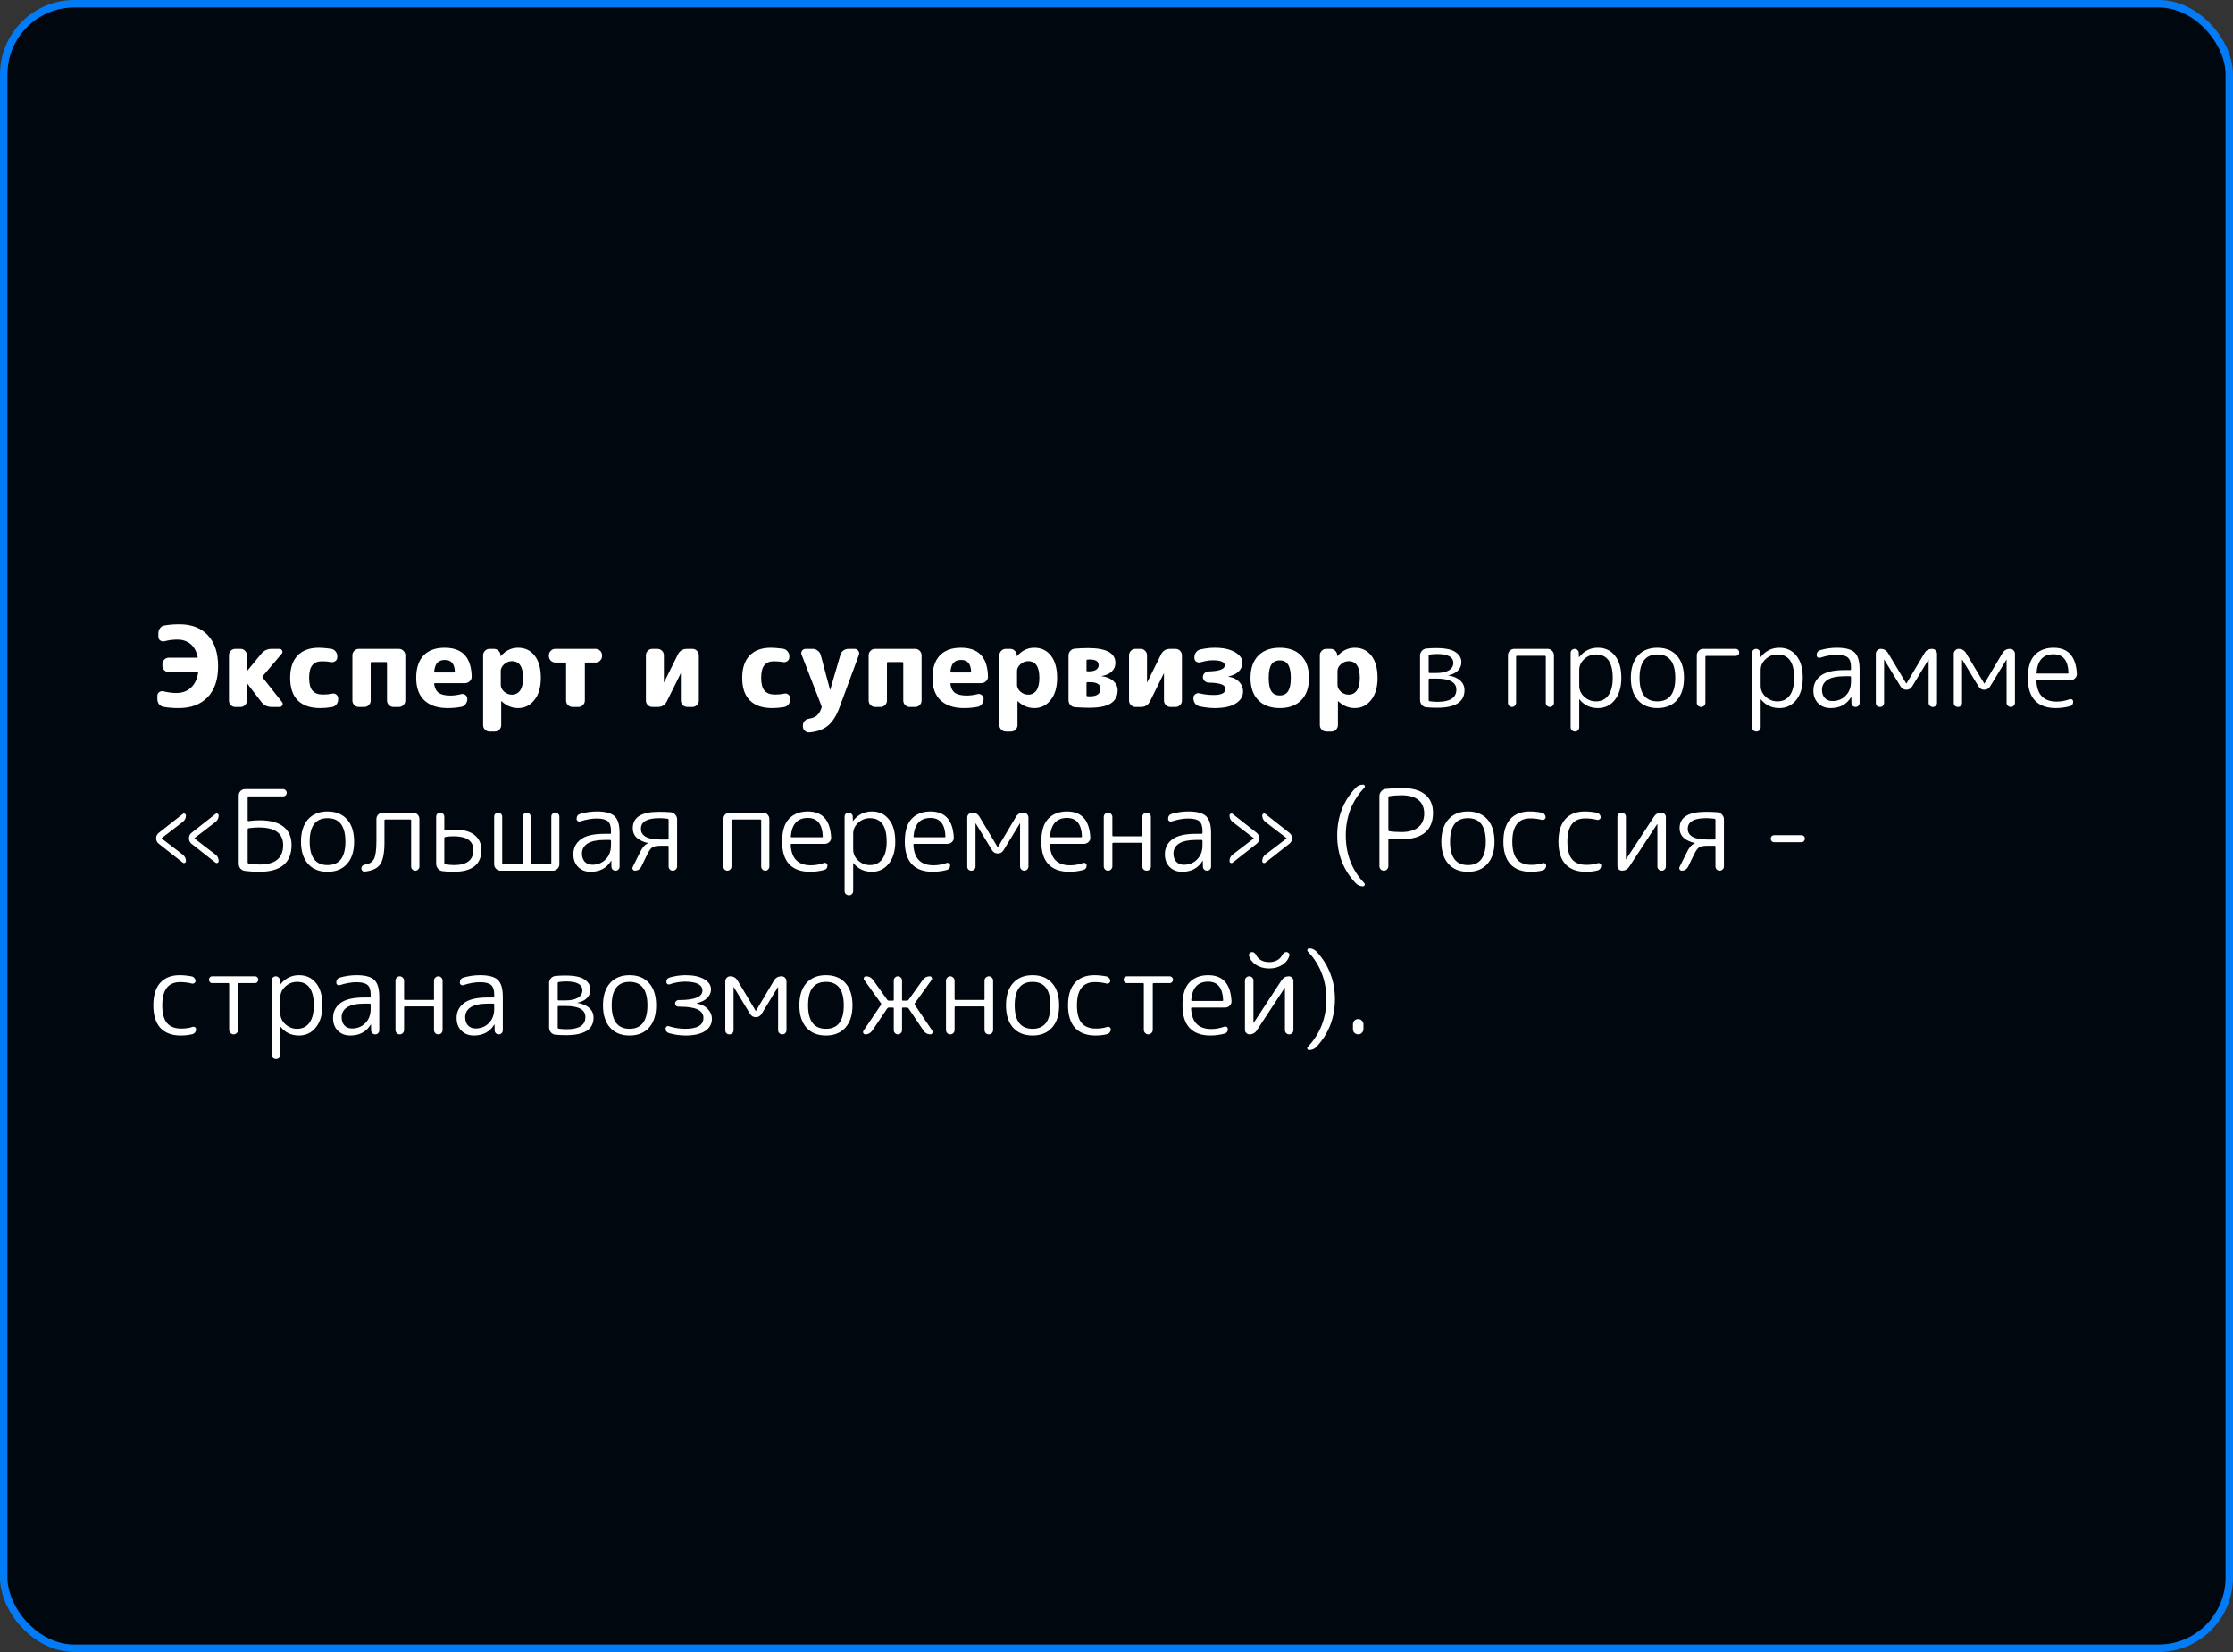 <?xml version="1.0" encoding="UTF-8"?> <svg xmlns="http://www.w3.org/2000/svg" width="300" height="222" viewBox="0 0 300 222" fill="none"><rect x="0" y="0" width="300" height="222" fill="#333333" stroke="none"/> <rect x="0.5" y="0.5" width="299" height="221" rx="9.5" fill="#01070F"></rect> <rect x="0.5" y="0.5" width="299" height="221" rx="9.5" stroke="url(#paint0_angular_464_6908)"></rect> <path d="M21.965 94.985C21.725 94.945 21.525 94.825 21.365 94.625C21.215 94.425 21.14 94.2 21.14 93.95V93.5C21.14 93.29 21.225 93.125 21.395 93.005C21.575 92.885 21.765 92.85 21.965 92.9C22.535 93.05 23.12 93.125 23.72 93.125C24.48 93.125 25.115 92.895 25.625 92.435C26.145 91.965 26.475 91.3 26.615 90.44C26.635 90.36 26.6 90.32 26.51 90.32H22.67C22.44 90.32 22.24 90.235 22.07 90.065C21.9 89.895 21.815 89.695 21.815 89.465V89.24C21.815 89.01 21.9 88.81 22.07 88.64C22.24 88.47 22.44 88.385 22.67 88.385H26.45C26.54 88.385 26.575 88.35 26.555 88.28C26.395 87.52 26.08 86.945 25.61 86.555C25.14 86.155 24.545 85.955 23.825 85.955C23.225 85.955 22.645 86.03 22.085 86.18C21.885 86.23 21.7 86.195 21.53 86.075C21.36 85.955 21.275 85.79 21.275 85.58V85.1C21.275 84.85 21.35 84.625 21.5 84.425C21.65 84.225 21.845 84.105 22.085 84.065C22.665 83.955 23.345 83.9 24.125 83.9C25.755 83.9 27.025 84.395 27.935 85.385C28.845 86.365 29.3 87.745 29.3 89.525C29.3 91.335 28.83 92.725 27.89 93.695C26.95 94.665 25.66 95.15 24.02 95.15C23.24 95.15 22.555 95.095 21.965 94.985ZM31.601 95C31.37 95 31.171 94.915 31 94.745C30.84 94.575 30.761 94.375 30.761 94.145V88.055C30.761 87.825 30.84 87.625 31 87.455C31.171 87.285 31.37 87.2 31.601 87.2H32.336C32.566 87.2 32.761 87.285 32.92 87.455C33.09 87.625 33.175 87.825 33.175 88.055V90.14C33.175 90.15 33.181 90.155 33.191 90.155L33.221 90.14L35.096 87.86C35.456 87.42 35.916 87.2 36.475 87.2H37.556C37.715 87.2 37.831 87.275 37.901 87.425C37.98 87.575 37.965 87.715 37.855 87.845L35.291 90.86C35.24 90.92 35.24 90.985 35.291 91.055L37.886 94.34C37.995 94.48 38.011 94.625 37.931 94.775C37.85 94.925 37.725 95 37.556 95H36.475C35.916 95 35.461 94.775 35.111 94.325L33.221 91.865C33.211 91.855 33.2 91.85 33.191 91.85C33.181 91.85 33.175 91.855 33.175 91.865V94.145C33.175 94.375 33.09 94.575 32.92 94.745C32.761 94.915 32.566 95 32.336 95H31.601ZM42.986 95.15C41.696 95.15 40.706 94.81 40.016 94.13C39.326 93.45 38.981 92.44 38.981 91.1C38.981 89.79 39.311 88.79 39.971 88.1C40.641 87.4 41.596 87.05 42.836 87.05C43.246 87.05 43.791 87.095 44.471 87.185C44.721 87.225 44.921 87.34 45.071 87.53C45.231 87.71 45.311 87.925 45.311 88.175V88.325C45.311 88.535 45.226 88.705 45.056 88.835C44.886 88.965 44.696 89.01 44.486 88.97C44.076 88.9 43.656 88.865 43.226 88.865C42.656 88.865 42.231 89.045 41.951 89.405C41.671 89.755 41.531 90.32 41.531 91.1C41.531 91.89 41.681 92.46 41.981 92.81C42.281 93.16 42.746 93.335 43.376 93.335C43.836 93.335 44.251 93.295 44.621 93.215C44.831 93.165 45.016 93.205 45.176 93.335C45.346 93.465 45.431 93.635 45.431 93.845V93.995C45.431 94.245 45.351 94.47 45.191 94.67C45.031 94.86 44.831 94.975 44.591 95.015C44.041 95.105 43.506 95.15 42.986 95.15ZM48.197 95C47.968 95 47.767 94.915 47.597 94.745C47.428 94.575 47.343 94.375 47.343 94.145V88.055C47.343 87.825 47.428 87.625 47.597 87.455C47.767 87.285 47.968 87.2 48.197 87.2H53.597C53.828 87.2 54.028 87.285 54.197 87.455C54.367 87.625 54.453 87.825 54.453 88.055V94.145C54.453 94.375 54.367 94.575 54.197 94.745C54.028 94.915 53.828 95 53.597 95H52.847C52.617 95 52.417 94.915 52.248 94.745C52.078 94.575 51.992 94.375 51.992 94.145V89.09C51.992 89.01 51.953 88.97 51.873 88.97H49.922C49.843 88.97 49.803 89.01 49.803 89.09V94.145C49.803 94.375 49.718 94.575 49.547 94.745C49.377 94.915 49.178 95 48.947 95H48.197ZM59.784 88.685C59.334 88.685 58.994 88.805 58.764 89.045C58.534 89.275 58.389 89.675 58.329 90.245C58.329 90.325 58.364 90.365 58.434 90.365H60.969C61.059 90.365 61.104 90.32 61.104 90.23C61.064 89.2 60.624 88.685 59.784 88.685ZM60.159 95.15C58.799 95.15 57.749 94.805 57.009 94.115C56.279 93.425 55.914 92.42 55.914 91.1C55.914 89.79 56.239 88.79 56.889 88.1C57.549 87.4 58.499 87.05 59.739 87.05C62.119 87.05 63.329 88.35 63.369 90.95C63.369 91.19 63.274 91.395 63.084 91.565C62.904 91.725 62.694 91.805 62.454 91.805H58.449C58.349 91.805 58.309 91.85 58.329 91.94C58.409 92.49 58.619 92.885 58.959 93.125C59.309 93.355 59.829 93.47 60.519 93.47C60.969 93.47 61.454 93.405 61.974 93.275C62.184 93.225 62.369 93.265 62.529 93.395C62.699 93.525 62.784 93.695 62.784 93.905V93.935C62.784 94.185 62.704 94.415 62.544 94.625C62.394 94.825 62.199 94.945 61.959 94.985C61.379 95.095 60.779 95.15 60.159 95.15ZM67.276 90.17V92.03C67.276 92.36 67.426 92.665 67.726 92.945C68.036 93.215 68.386 93.35 68.776 93.35C69.236 93.35 69.601 93.165 69.871 92.795C70.141 92.415 70.276 91.85 70.276 91.1C70.276 89.6 69.776 88.85 68.776 88.85C68.386 88.85 68.036 88.99 67.726 89.27C67.426 89.54 67.276 89.84 67.276 90.17ZM65.761 98.3C65.531 98.3 65.331 98.215 65.161 98.045C64.991 97.875 64.906 97.675 64.906 97.445V88.055C64.906 87.825 64.991 87.625 65.161 87.455C65.331 87.285 65.531 87.2 65.761 87.2H66.361C66.601 87.2 66.806 87.285 66.976 87.455C67.146 87.615 67.236 87.815 67.246 88.055V88.175C67.246 88.185 67.251 88.19 67.261 88.19L67.291 88.16C67.931 87.42 68.701 87.05 69.601 87.05C70.531 87.05 71.271 87.4 71.821 88.1C72.381 88.8 72.661 89.8 72.661 91.1C72.661 92.36 72.371 93.35 71.791 94.07C71.221 94.79 70.491 95.15 69.601 95.15C68.771 95.15 68.031 94.845 67.381 94.235C67.371 94.225 67.361 94.22 67.351 94.22C67.341 94.22 67.336 94.225 67.336 94.235V97.445C67.336 97.675 67.251 97.875 67.081 98.045C66.911 98.215 66.711 98.3 66.481 98.3H65.761ZM74.598 89.03C74.368 89.03 74.168 88.945 73.998 88.775C73.828 88.605 73.743 88.405 73.743 88.175V88.055C73.743 87.825 73.828 87.625 73.998 87.455C74.168 87.285 74.368 87.2 74.598 87.2H80.028C80.258 87.2 80.458 87.285 80.628 87.455C80.798 87.625 80.883 87.825 80.883 88.055V88.175C80.883 88.405 80.798 88.605 80.628 88.775C80.458 88.945 80.258 89.03 80.028 89.03H78.693C78.613 89.03 78.573 89.075 78.573 89.165V94.145C78.573 94.375 78.488 94.575 78.318 94.745C78.148 94.915 77.948 95 77.718 95H76.908C76.678 95 76.478 94.915 76.308 94.745C76.138 94.575 76.053 94.375 76.053 94.145V89.165C76.053 89.075 76.013 89.03 75.933 89.03H74.598ZM87.631 95C87.401 95 87.201 94.915 87.031 94.745C86.861 94.575 86.776 94.375 86.776 94.145V88.055C86.776 87.825 86.861 87.625 87.031 87.455C87.201 87.285 87.401 87.2 87.631 87.2H88.336C88.566 87.2 88.766 87.285 88.936 87.455C89.106 87.625 89.191 87.825 89.191 88.055V91.685H89.206H89.221L91.066 87.965C91.316 87.455 91.726 87.2 92.296 87.2H93.031C93.261 87.2 93.461 87.285 93.631 87.455C93.801 87.625 93.886 87.825 93.886 88.055V94.145C93.886 94.375 93.801 94.575 93.631 94.745C93.461 94.915 93.261 95 93.031 95H92.326C92.096 95 91.896 94.915 91.726 94.745C91.556 94.575 91.471 94.375 91.471 94.145V90.515H91.456H91.441L89.596 94.235C89.346 94.745 88.936 95 88.366 95H87.631ZM103.718 95.15C102.428 95.15 101.438 94.81 100.748 94.13C100.058 93.45 99.713 92.44 99.713 91.1C99.713 89.79 100.043 88.79 100.703 88.1C101.373 87.4 102.328 87.05 103.568 87.05C103.978 87.05 104.523 87.095 105.203 87.185C105.453 87.225 105.653 87.34 105.803 87.53C105.963 87.71 106.043 87.925 106.043 88.175V88.325C106.043 88.535 105.958 88.705 105.788 88.835C105.618 88.965 105.428 89.01 105.218 88.97C104.808 88.9 104.388 88.865 103.958 88.865C103.388 88.865 102.963 89.045 102.683 89.405C102.403 89.755 102.263 90.32 102.263 91.1C102.263 91.89 102.413 92.46 102.713 92.81C103.013 93.16 103.478 93.335 104.108 93.335C104.568 93.335 104.983 93.295 105.353 93.215C105.563 93.165 105.748 93.205 105.908 93.335C106.078 93.465 106.163 93.635 106.163 93.845V93.995C106.163 94.245 106.083 94.47 105.923 94.67C105.763 94.86 105.563 94.975 105.323 95.015C104.773 95.105 104.238 95.15 103.718 95.15ZM110.37 94.88L107.7 87.995C107.62 87.805 107.635 87.625 107.745 87.455C107.865 87.285 108.03 87.2 108.24 87.2H109.2C109.44 87.2 109.66 87.28 109.86 87.44C110.06 87.59 110.195 87.785 110.265 88.025L111.51 92.69C111.51 92.7 111.515 92.705 111.525 92.705C111.535 92.705 111.54 92.7 111.54 92.69L112.905 88.01C112.965 87.77 113.095 87.575 113.295 87.425C113.505 87.275 113.74 87.2 114 87.2H114.84C115.05 87.2 115.21 87.285 115.32 87.455C115.44 87.625 115.465 87.805 115.395 87.995L112.77 95.105C112.36 96.205 111.845 97.01 111.225 97.52C110.605 98.03 109.77 98.33 108.72 98.42C108.49 98.44 108.29 98.365 108.12 98.195C107.95 98.035 107.865 97.835 107.865 97.595V97.475C107.865 97.245 107.945 97.045 108.105 96.875C108.275 96.705 108.48 96.605 108.72 96.575C109.17 96.505 109.515 96.36 109.755 96.14C110.005 95.93 110.21 95.59 110.37 95.12C110.38 95.08 110.385 95.04 110.385 95C110.385 94.96 110.38 94.92 110.37 94.88ZM117.558 95C117.328 95 117.128 94.915 116.958 94.745C116.788 94.575 116.703 94.375 116.703 94.145V88.055C116.703 87.825 116.788 87.625 116.958 87.455C117.128 87.285 117.328 87.2 117.558 87.2H122.958C123.188 87.2 123.388 87.285 123.558 87.455C123.728 87.625 123.813 87.825 123.813 88.055V94.145C123.813 94.375 123.728 94.575 123.558 94.745C123.388 94.915 123.188 95 122.958 95H122.208C121.978 95 121.778 94.915 121.608 94.745C121.438 94.575 121.353 94.375 121.353 94.145V89.09C121.353 89.01 121.313 88.97 121.233 88.97H119.283C119.203 88.97 119.163 89.01 119.163 89.09V94.145C119.163 94.375 119.078 94.575 118.908 94.745C118.738 94.915 118.538 95 118.308 95H117.558ZM129.145 88.685C128.695 88.685 128.355 88.805 128.125 89.045C127.895 89.275 127.75 89.675 127.69 90.245C127.69 90.325 127.725 90.365 127.795 90.365H130.33C130.42 90.365 130.465 90.32 130.465 90.23C130.425 89.2 129.985 88.685 129.145 88.685ZM129.52 95.15C128.16 95.15 127.11 94.805 126.37 94.115C125.64 93.425 125.275 92.42 125.275 91.1C125.275 89.79 125.6 88.79 126.25 88.1C126.91 87.4 127.86 87.05 129.1 87.05C131.48 87.05 132.69 88.35 132.73 90.95C132.73 91.19 132.635 91.395 132.445 91.565C132.265 91.725 132.055 91.805 131.815 91.805H127.81C127.71 91.805 127.67 91.85 127.69 91.94C127.77 92.49 127.98 92.885 128.32 93.125C128.67 93.355 129.19 93.47 129.88 93.47C130.33 93.47 130.815 93.405 131.335 93.275C131.545 93.225 131.73 93.265 131.89 93.395C132.06 93.525 132.145 93.695 132.145 93.905V93.935C132.145 94.185 132.065 94.415 131.905 94.625C131.755 94.825 131.56 94.945 131.32 94.985C130.74 95.095 130.14 95.15 129.52 95.15ZM136.636 90.17V92.03C136.636 92.36 136.786 92.665 137.086 92.945C137.396 93.215 137.746 93.35 138.136 93.35C138.596 93.35 138.961 93.165 139.231 92.795C139.501 92.415 139.636 91.85 139.636 91.1C139.636 89.6 139.136 88.85 138.136 88.85C137.746 88.85 137.396 88.99 137.086 89.27C136.786 89.54 136.636 89.84 136.636 90.17ZM135.121 98.3C134.891 98.3 134.691 98.215 134.521 98.045C134.351 97.875 134.266 97.675 134.266 97.445V88.055C134.266 87.825 134.351 87.625 134.521 87.455C134.691 87.285 134.891 87.2 135.121 87.2H135.721C135.961 87.2 136.166 87.285 136.336 87.455C136.506 87.615 136.596 87.815 136.606 88.055V88.175C136.606 88.185 136.611 88.19 136.621 88.19L136.651 88.16C137.291 87.42 138.061 87.05 138.961 87.05C139.891 87.05 140.631 87.4 141.181 88.1C141.741 88.8 142.021 89.8 142.021 91.1C142.021 92.36 141.731 93.35 141.151 94.07C140.581 94.79 139.851 95.15 138.961 95.15C138.131 95.15 137.391 94.845 136.741 94.235C136.731 94.225 136.721 94.22 136.711 94.22C136.701 94.22 136.696 94.225 136.696 94.235V97.445C136.696 97.675 136.611 97.875 136.441 98.045C136.271 98.215 136.071 98.3 135.841 98.3H135.121ZM145.968 91.805V93.41C145.968 93.51 146.013 93.56 146.103 93.56C146.173 93.57 146.278 93.575 146.418 93.575C147.368 93.575 147.843 93.24 147.843 92.57C147.843 91.97 147.373 91.67 146.433 91.67H146.103C146.013 91.67 145.968 91.715 145.968 91.805ZM145.968 88.79V90.095C145.968 90.175 146.013 90.215 146.103 90.215H146.373C146.753 90.215 147.053 90.14 147.273 89.99C147.493 89.84 147.603 89.635 147.603 89.375C147.603 88.875 147.203 88.625 146.403 88.625C146.263 88.625 146.163 88.63 146.103 88.64C146.013 88.64 145.968 88.69 145.968 88.79ZM144.408 95.03C144.168 95.01 143.963 94.91 143.793 94.73C143.633 94.55 143.553 94.34 143.553 94.1V88.1C143.553 87.86 143.633 87.65 143.793 87.47C143.963 87.29 144.168 87.19 144.408 87.17C145.038 87.12 145.633 87.095 146.193 87.095C148.633 87.095 149.853 87.76 149.853 89.09C149.853 89.54 149.688 89.925 149.358 90.245C149.028 90.555 148.578 90.755 148.008 90.845V90.86C148.008 90.87 148.013 90.875 148.023 90.875C148.683 90.955 149.203 91.17 149.583 91.52C149.963 91.86 150.153 92.27 150.153 92.75C150.153 93.53 149.848 94.12 149.238 94.52C148.638 94.91 147.663 95.105 146.313 95.105C145.723 95.105 145.088 95.08 144.408 95.03ZM152.538 95C152.308 95 152.108 94.915 151.938 94.745C151.768 94.575 151.683 94.375 151.683 94.145V88.055C151.683 87.825 151.768 87.625 151.938 87.455C152.108 87.285 152.308 87.2 152.538 87.2H153.243C153.473 87.2 153.673 87.285 153.843 87.455C154.013 87.625 154.098 87.825 154.098 88.055V91.685H154.113H154.128L155.973 87.965C156.223 87.455 156.633 87.2 157.203 87.2H157.938C158.168 87.2 158.368 87.285 158.538 87.455C158.708 87.625 158.793 87.825 158.793 88.055V94.145C158.793 94.375 158.708 94.575 158.538 94.745C158.368 94.915 158.168 95 157.938 95H157.233C157.003 95 156.803 94.915 156.633 94.745C156.463 94.575 156.378 94.375 156.378 94.145V90.515H156.363H156.348L154.503 94.235C154.253 94.745 153.843 95 153.273 95H152.538ZM161.14 94.91C160.9 94.86 160.705 94.735 160.555 94.535C160.405 94.325 160.33 94.095 160.33 93.845V93.785C160.33 93.575 160.415 93.41 160.585 93.29C160.755 93.16 160.94 93.12 161.14 93.17C161.75 93.32 162.39 93.395 163.06 93.395C164.11 93.395 164.635 93.125 164.635 92.585C164.635 92.315 164.465 92.11 164.125 91.97C163.795 91.83 163.205 91.75 162.355 91.73C162.155 91.72 161.98 91.645 161.83 91.505C161.68 91.355 161.605 91.18 161.605 90.98C161.605 90.78 161.675 90.61 161.815 90.47C161.965 90.32 162.14 90.24 162.34 90.23C163.81 90.19 164.545 89.92 164.545 89.42C164.545 88.96 164.01 88.73 162.94 88.73C162.46 88.73 161.905 88.82 161.275 89C161.065 89.05 160.875 89.02 160.705 88.91C160.545 88.79 160.465 88.625 160.465 88.415V88.34C160.465 88.08 160.54 87.85 160.69 87.65C160.85 87.45 161.05 87.325 161.29 87.275C161.93 87.125 162.565 87.05 163.195 87.05C164.345 87.05 165.25 87.245 165.91 87.635C166.58 88.025 166.915 88.495 166.915 89.045C166.915 89.485 166.76 89.87 166.45 90.2C166.14 90.52 165.675 90.755 165.055 90.905C165.045 90.905 165.04 90.91 165.04 90.92C165.04 90.94 165.05 90.95 165.07 90.95C165.64 91.02 166.105 91.24 166.465 91.61C166.825 91.98 167.005 92.41 167.005 92.9C167.005 93.58 166.675 94.125 166.015 94.535C165.365 94.945 164.425 95.15 163.195 95.15C162.565 95.15 161.88 95.07 161.14 94.91ZM173.044 89.3C172.804 88.93 172.434 88.745 171.934 88.745C171.434 88.745 171.059 88.93 170.809 89.3C170.569 89.67 170.449 90.27 170.449 91.1C170.449 91.93 170.569 92.53 170.809 92.9C171.059 93.27 171.434 93.455 171.934 93.455C172.434 93.455 172.804 93.27 173.044 92.9C173.294 92.53 173.419 91.93 173.419 91.1C173.419 90.27 173.294 89.67 173.044 89.3ZM174.829 94.085C174.139 94.795 173.174 95.15 171.934 95.15C170.694 95.15 169.729 94.795 169.039 94.085C168.349 93.375 168.004 92.38 168.004 91.1C168.004 89.82 168.349 88.825 169.039 88.115C169.729 87.405 170.694 87.05 171.934 87.05C173.174 87.05 174.139 87.405 174.829 88.115C175.519 88.825 175.864 89.82 175.864 91.1C175.864 92.38 175.519 93.375 174.829 94.085ZM179.688 90.17V92.03C179.688 92.36 179.838 92.665 180.138 92.945C180.448 93.215 180.798 93.35 181.188 93.35C181.648 93.35 182.013 93.165 182.283 92.795C182.553 92.415 182.688 91.85 182.688 91.1C182.688 89.6 182.188 88.85 181.188 88.85C180.798 88.85 180.448 88.99 180.138 89.27C179.838 89.54 179.688 89.84 179.688 90.17ZM178.173 98.3C177.943 98.3 177.743 98.215 177.573 98.045C177.403 97.875 177.318 97.675 177.318 97.445V88.055C177.318 87.825 177.403 87.625 177.573 87.455C177.743 87.285 177.943 87.2 178.173 87.2H178.773C179.013 87.2 179.218 87.285 179.388 87.455C179.558 87.615 179.648 87.815 179.658 88.055V88.175C179.658 88.185 179.663 88.19 179.673 88.19L179.703 88.16C180.343 87.42 181.113 87.05 182.013 87.05C182.943 87.05 183.683 87.4 184.233 88.1C184.793 88.8 185.073 89.8 185.073 91.1C185.073 92.36 184.783 93.35 184.203 94.07C183.633 94.79 182.903 95.15 182.013 95.15C181.183 95.15 180.443 94.845 179.793 94.235C179.783 94.225 179.773 94.22 179.763 94.22C179.753 94.22 179.748 94.225 179.748 94.235V97.445C179.748 97.675 179.663 97.875 179.493 98.045C179.323 98.215 179.123 98.3 178.893 98.3H178.173ZM191.938 91.325V94.085C191.938 94.165 191.978 94.215 192.058 94.235C192.438 94.285 192.798 94.31 193.138 94.31C194.818 94.31 195.658 93.765 195.658 92.675C195.658 91.685 194.768 91.19 192.988 91.19H192.058C191.978 91.19 191.938 91.235 191.938 91.325ZM191.938 88.115V90.305C191.938 90.395 191.978 90.44 192.058 90.44H192.973C193.693 90.44 194.253 90.32 194.653 90.08C195.053 89.84 195.253 89.51 195.253 89.09C195.253 88.29 194.523 87.89 193.063 87.89C192.753 87.89 192.423 87.915 192.073 87.965C191.983 87.985 191.938 88.035 191.938 88.115ZM191.623 95.045C191.383 95.025 191.183 94.92 191.023 94.73C190.863 94.54 190.783 94.325 190.783 94.085V88.115C190.783 87.865 190.863 87.65 191.023 87.47C191.193 87.28 191.398 87.175 191.638 87.155C192.028 87.115 192.473 87.095 192.973 87.095C194.183 87.095 195.043 87.275 195.553 87.635C196.073 87.985 196.333 88.435 196.333 88.985C196.333 89.435 196.178 89.815 195.868 90.125C195.568 90.425 195.138 90.635 194.578 90.755H194.563C194.563 90.765 194.568 90.77 194.578 90.77C195.278 90.88 195.813 91.11 196.183 91.46C196.563 91.8 196.753 92.23 196.753 92.75C196.753 94.32 195.533 95.105 193.093 95.105C192.543 95.105 192.053 95.085 191.623 95.045ZM203.52 94.835C203.41 94.945 203.28 95 203.13 95C202.98 95 202.85 94.945 202.74 94.835C202.64 94.725 202.59 94.595 202.59 94.445V88.055C202.59 87.825 202.67 87.625 202.83 87.455C203 87.285 203.2 87.2 203.43 87.2H207.93C208.16 87.2 208.355 87.285 208.515 87.455C208.685 87.625 208.77 87.825 208.77 88.055V94.445C208.77 94.595 208.715 94.725 208.605 94.835C208.505 94.945 208.38 95 208.23 95C208.08 95 207.95 94.945 207.84 94.835C207.73 94.725 207.675 94.595 207.675 94.445V88.25C207.675 88.17 207.635 88.13 207.555 88.13H203.805C203.725 88.13 203.685 88.17 203.685 88.25V94.445C203.685 94.595 203.63 94.725 203.52 94.835ZM212.168 90.035V92.165C212.168 92.735 212.393 93.225 212.843 93.635C213.293 94.045 213.818 94.25 214.418 94.25C215.128 94.25 215.678 93.985 216.068 93.455C216.468 92.915 216.668 92.13 216.668 91.1C216.668 89 215.918 87.95 214.418 87.95C213.808 87.95 213.278 88.16 212.828 88.58C212.388 88.99 212.168 89.475 212.168 90.035ZM212.003 98.135C211.893 98.245 211.758 98.3 211.598 98.3C211.438 98.3 211.298 98.245 211.178 98.135C211.068 98.025 211.013 97.89 211.013 97.73V87.74C211.013 87.59 211.063 87.465 211.163 87.365C211.273 87.255 211.403 87.2 211.553 87.2C211.703 87.2 211.833 87.255 211.943 87.365C212.053 87.465 212.108 87.59 212.108 87.74L212.123 88.31C212.123 88.32 212.128 88.325 212.138 88.325L212.168 88.295C212.828 87.465 213.663 87.05 214.673 87.05C215.643 87.05 216.408 87.405 216.968 88.115C217.538 88.815 217.823 89.81 217.823 91.1C217.823 92.35 217.528 93.34 216.938 94.07C216.358 94.79 215.603 95.15 214.673 95.15C213.653 95.15 212.833 94.765 212.213 93.995C212.203 93.985 212.193 93.98 212.183 93.98C212.173 93.98 212.168 93.985 212.168 93.995V97.73C212.168 97.89 212.113 98.025 212.003 98.135ZM225.071 91.1C225.071 89 224.271 87.95 222.671 87.95C221.071 87.95 220.271 89 220.271 91.1C220.271 93.2 221.071 94.25 222.671 94.25C224.271 94.25 225.071 93.2 225.071 91.1ZM225.296 94.085C224.666 94.795 223.791 95.15 222.671 95.15C221.551 95.15 220.676 94.795 220.046 94.085C219.416 93.375 219.101 92.38 219.101 91.1C219.101 89.82 219.416 88.825 220.046 88.115C220.676 87.405 221.551 87.05 222.671 87.05C223.791 87.05 224.666 87.405 225.296 88.115C225.926 88.825 226.241 89.82 226.241 91.1C226.241 92.38 225.926 93.375 225.296 94.085ZM228.951 94.835C228.841 94.945 228.706 95 228.546 95C228.386 95 228.246 94.945 228.126 94.835C228.016 94.725 227.961 94.59 227.961 94.43V88.055C227.961 87.825 228.046 87.625 228.216 87.455C228.386 87.285 228.586 87.2 228.816 87.2H233.196C233.326 87.2 233.436 87.25 233.526 87.35C233.616 87.44 233.661 87.55 233.661 87.68C233.661 87.81 233.616 87.92 233.526 88.01C233.436 88.1 233.326 88.145 233.196 88.145H229.251C229.161 88.145 229.116 88.19 229.116 88.28V94.43C229.116 94.59 229.061 94.725 228.951 94.835ZM236.543 90.035V92.165C236.543 92.735 236.768 93.225 237.218 93.635C237.668 94.045 238.193 94.25 238.793 94.25C239.503 94.25 240.053 93.985 240.443 93.455C240.843 92.915 241.043 92.13 241.043 91.1C241.043 89 240.293 87.95 238.793 87.95C238.183 87.95 237.653 88.16 237.203 88.58C236.763 88.99 236.543 89.475 236.543 90.035ZM236.378 98.135C236.268 98.245 236.133 98.3 235.973 98.3C235.813 98.3 235.673 98.245 235.553 98.135C235.443 98.025 235.388 97.89 235.388 97.73V87.74C235.388 87.59 235.438 87.465 235.538 87.365C235.648 87.255 235.778 87.2 235.928 87.2C236.078 87.2 236.208 87.255 236.318 87.365C236.428 87.465 236.483 87.59 236.483 87.74L236.498 88.31C236.498 88.32 236.503 88.325 236.513 88.325L236.543 88.295C237.203 87.465 238.038 87.05 239.048 87.05C240.018 87.05 240.783 87.405 241.343 88.115C241.913 88.815 242.198 89.81 242.198 91.1C242.198 92.35 241.903 93.34 241.313 94.07C240.733 94.79 239.978 95.15 239.048 95.15C238.028 95.15 237.208 94.765 236.588 93.995C236.578 93.985 236.568 93.98 236.558 93.98C236.548 93.98 236.543 93.985 236.543 93.995V97.73C236.543 97.89 236.488 98.025 236.378 98.135ZM247.781 90.875C246.791 90.875 246.041 91.035 245.531 91.355C245.031 91.675 244.781 92.125 244.781 92.705C244.781 93.155 244.906 93.52 245.156 93.8C245.416 94.07 245.756 94.205 246.176 94.205C246.896 94.205 247.491 93.965 247.961 93.485C248.441 93.005 248.681 92.37 248.681 91.58V91.01C248.681 90.92 248.636 90.875 248.546 90.875H247.781ZM245.936 95.15C245.256 95.15 244.701 94.935 244.271 94.505C243.841 94.075 243.626 93.505 243.626 92.795C243.626 91.965 243.956 91.3 244.616 90.8C245.276 90.3 246.331 90.05 247.781 90.05H248.546C248.636 90.05 248.681 90.01 248.681 89.93V89.645C248.681 89.035 248.541 88.61 248.261 88.37C247.981 88.12 247.486 87.995 246.776 87.995C246.086 87.995 245.341 88.125 244.541 88.385C244.421 88.425 244.311 88.41 244.211 88.34C244.111 88.27 244.061 88.17 244.061 88.04C244.061 87.69 244.226 87.465 244.556 87.365C245.296 87.155 246.036 87.05 246.776 87.05C247.926 87.05 248.721 87.26 249.161 87.68C249.611 88.1 249.836 88.855 249.836 89.945V94.46C249.836 94.61 249.781 94.74 249.671 94.85C249.571 94.95 249.446 95 249.296 95C249.146 95 249.016 94.95 248.906 94.85C248.796 94.74 248.741 94.61 248.741 94.46L248.726 93.68C248.726 93.67 248.721 93.665 248.711 93.665C248.691 93.665 248.681 93.675 248.681 93.695C248.091 94.665 247.176 95.15 245.936 95.15ZM252.959 94.85C252.859 94.95 252.729 95 252.569 95C252.409 95 252.274 94.95 252.164 94.85C252.064 94.74 252.014 94.605 252.014 94.445V87.86C252.014 87.68 252.079 87.525 252.209 87.395C252.339 87.265 252.494 87.2 252.674 87.2C253.104 87.2 253.434 87.39 253.664 87.77L256.094 91.835L256.109 91.85L256.139 91.835L258.554 87.77C258.774 87.39 259.114 87.2 259.574 87.2C259.764 87.2 259.919 87.265 260.039 87.395C260.169 87.525 260.234 87.685 260.234 87.875V94.43C260.234 94.59 260.179 94.725 260.069 94.835C259.969 94.945 259.839 95 259.679 95C259.519 95 259.384 94.945 259.274 94.835C259.164 94.725 259.109 94.59 259.109 94.43V88.655L259.094 88.64L259.079 88.655L256.889 92.255C256.709 92.545 256.449 92.69 256.109 92.69C255.779 92.69 255.524 92.545 255.344 92.255L253.154 88.655L253.139 88.64L253.124 88.655V94.445C253.124 94.605 253.069 94.74 252.959 94.85ZM263.432 94.85C263.332 94.95 263.202 95 263.042 95C262.882 95 262.747 94.95 262.637 94.85C262.537 94.74 262.487 94.605 262.487 94.445V87.86C262.487 87.68 262.552 87.525 262.682 87.395C262.812 87.265 262.967 87.2 263.147 87.2C263.577 87.2 263.907 87.39 264.137 87.77L266.567 91.835L266.582 91.85L266.612 91.835L269.027 87.77C269.247 87.39 269.587 87.2 270.047 87.2C270.237 87.2 270.392 87.265 270.512 87.395C270.642 87.525 270.707 87.685 270.707 87.875V94.43C270.707 94.59 270.652 94.725 270.542 94.835C270.442 94.945 270.312 95 270.152 95C269.992 95 269.857 94.945 269.747 94.835C269.637 94.725 269.582 94.59 269.582 94.43V88.655L269.567 88.64L269.552 88.655L267.362 92.255C267.182 92.545 266.922 92.69 266.582 92.69C266.252 92.69 265.997 92.545 265.817 92.255L263.627 88.655L263.612 88.64L263.597 88.655V94.445C263.597 94.605 263.542 94.74 263.432 94.85ZM275.886 87.92C274.496 87.92 273.736 88.745 273.606 90.395C273.606 90.475 273.651 90.515 273.741 90.515H277.776C277.856 90.515 277.896 90.475 277.896 90.395C277.836 88.745 277.166 87.92 275.886 87.92ZM276.201 95.15C274.971 95.15 274.036 94.815 273.396 94.145C272.756 93.465 272.436 92.45 272.436 91.1C272.436 89.71 272.741 88.69 273.351 88.04C273.971 87.38 274.816 87.05 275.886 87.05C277.856 87.05 278.901 88.215 279.021 90.545C279.031 90.785 278.946 90.99 278.766 91.16C278.596 91.32 278.391 91.4 278.151 91.4H273.711C273.631 91.4 273.591 91.445 273.591 91.535C273.681 93.365 274.586 94.28 276.306 94.28C276.876 94.28 277.461 94.175 278.061 93.965C278.171 93.925 278.276 93.94 278.376 94.01C278.476 94.07 278.526 94.16 278.526 94.28C278.526 94.62 278.371 94.83 278.061 94.91C277.421 95.07 276.801 95.15 276.201 95.15ZM25.73 113.385C25.5 113.205 25.385 112.96 25.385 112.65C25.385 112.34 25.5 112.095 25.73 111.915L28.955 109.38C29.035 109.31 29.125 109.3 29.225 109.35C29.325 109.4 29.375 109.48 29.375 109.59C29.375 109.95 29.235 110.24 28.955 110.46L26.135 112.62C26.125 112.63 26.12 112.64 26.12 112.65L26.135 112.68L28.955 114.84C29.235 115.06 29.375 115.35 29.375 115.71C29.375 115.82 29.325 115.9 29.225 115.95C29.125 116 29.035 115.99 28.955 115.92L25.73 113.385ZM24.545 110.46L21.725 112.62V112.65V112.68L24.545 114.84C24.835 115.07 24.98 115.36 24.98 115.71C24.98 115.82 24.93 115.9 24.83 115.95C24.73 116 24.64 115.99 24.56 115.92L21.335 113.385C21.095 113.195 20.975 112.95 20.975 112.65C20.975 112.35 21.095 112.105 21.335 111.915L24.56 109.38C24.64 109.31 24.73 109.3 24.83 109.35C24.93 109.4 24.98 109.48 24.98 109.59C24.98 109.94 24.835 110.23 24.545 110.46ZM33.271 111.45V115.875C33.271 115.965 33.316 116.02 33.406 116.04C33.856 116.13 34.341 116.175 34.861 116.175C36.981 116.175 38.041 115.305 38.041 113.565C38.041 111.985 36.951 111.195 34.771 111.195C34.341 111.195 33.881 111.23 33.391 111.3C33.311 111.32 33.271 111.37 33.271 111.45ZM32.911 117.03C32.661 117 32.456 116.895 32.296 116.715C32.146 116.525 32.071 116.305 32.071 116.055V106.905C32.071 106.675 32.151 106.475 32.311 106.305C32.481 106.135 32.681 106.05 32.911 106.05H38.026C38.166 106.05 38.281 106.1 38.371 106.2C38.471 106.3 38.521 106.415 38.521 106.545C38.521 106.675 38.471 106.79 38.371 106.89C38.281 106.98 38.166 107.025 38.026 107.025H33.391C33.311 107.025 33.271 107.07 33.271 107.16V110.22C33.271 110.32 33.316 110.36 33.406 110.34C33.916 110.27 34.401 110.235 34.861 110.235C36.291 110.235 37.366 110.52 38.086 111.09C38.806 111.66 39.166 112.48 39.166 113.55C39.166 115.95 37.716 117.15 34.816 117.15C34.206 117.15 33.571 117.11 32.911 117.03ZM46.404 113.1C46.404 111 45.604 109.95 44.004 109.95C42.404 109.95 41.604 111 41.604 113.1C41.604 115.2 42.404 116.25 44.004 116.25C45.604 116.25 46.404 115.2 46.404 113.1ZM46.629 116.085C45.999 116.795 45.124 117.15 44.004 117.15C42.884 117.15 42.009 116.795 41.379 116.085C40.749 115.375 40.434 114.38 40.434 113.1C40.434 111.82 40.749 110.825 41.379 110.115C42.009 109.405 42.884 109.05 44.004 109.05C45.124 109.05 45.999 109.405 46.629 110.115C47.259 110.825 47.574 111.82 47.574 113.1C47.574 114.38 47.259 115.375 46.629 116.085ZM48.994 117.12C48.864 117.13 48.754 117.09 48.664 117C48.584 116.92 48.544 116.815 48.544 116.685C48.544 116.555 48.589 116.445 48.679 116.355C48.769 116.265 48.879 116.21 49.009 116.19C49.609 116.11 50.019 115.855 50.239 115.425C50.459 114.995 50.569 114.2 50.569 113.04V110.055C50.569 109.825 50.654 109.625 50.824 109.455C50.994 109.285 51.194 109.2 51.424 109.2H55.489C55.719 109.2 55.919 109.285 56.089 109.455C56.259 109.625 56.344 109.825 56.344 110.055V116.445C56.344 116.595 56.289 116.725 56.179 116.835C56.069 116.945 55.939 117 55.789 117C55.639 117 55.509 116.945 55.399 116.835C55.289 116.725 55.234 116.595 55.234 116.445V110.25C55.234 110.17 55.194 110.13 55.114 110.13H51.769C51.689 110.13 51.649 110.17 51.649 110.25V113.22C51.649 114.62 51.459 115.595 51.079 116.145C50.699 116.695 50.004 117.02 48.994 117.12ZM59.691 112.62V115.98C59.691 116.06 59.731 116.11 59.811 116.13C60.211 116.21 60.606 116.25 60.996 116.25C62.726 116.25 63.591 115.575 63.591 114.225C63.591 112.995 62.701 112.38 60.921 112.38C60.521 112.38 60.156 112.41 59.826 112.47C59.736 112.49 59.691 112.54 59.691 112.62ZM59.436 117.06C59.196 117.03 58.996 116.92 58.836 116.73C58.676 116.54 58.596 116.32 58.596 116.07V109.755C58.596 109.605 58.646 109.475 58.746 109.365C58.856 109.255 58.986 109.2 59.136 109.2C59.286 109.2 59.416 109.255 59.526 109.365C59.636 109.475 59.691 109.605 59.691 109.755V111.465C59.691 111.495 59.701 111.525 59.721 111.555C59.751 111.585 59.781 111.595 59.811 111.585C60.251 111.515 60.671 111.48 61.071 111.48C62.251 111.48 63.146 111.725 63.756 112.215C64.366 112.695 64.671 113.365 64.671 114.225C64.671 116.175 63.421 117.15 60.921 117.15C60.411 117.15 59.916 117.12 59.436 117.06ZM67.244 117C67.014 117 66.814 116.915 66.644 116.745C66.474 116.575 66.389 116.375 66.389 116.145V109.74C66.389 109.59 66.439 109.465 66.539 109.365C66.649 109.255 66.779 109.2 66.929 109.2C67.079 109.2 67.204 109.255 67.304 109.365C67.414 109.465 67.469 109.59 67.469 109.74V115.95C67.469 116.03 67.509 116.07 67.589 116.07H70.109C70.199 116.07 70.244 116.03 70.244 115.95V109.725C70.244 109.585 70.294 109.465 70.394 109.365C70.504 109.255 70.629 109.2 70.769 109.2C70.909 109.2 71.029 109.255 71.129 109.365C71.239 109.465 71.294 109.585 71.294 109.725V115.95C71.294 116.03 71.339 116.07 71.429 116.07H73.949C74.029 116.07 74.069 116.03 74.069 115.95V109.74C74.069 109.59 74.119 109.465 74.219 109.365C74.329 109.255 74.459 109.2 74.609 109.2C74.759 109.2 74.884 109.255 74.984 109.365C75.094 109.465 75.149 109.59 75.149 109.74V116.145C75.149 116.375 75.064 116.575 74.894 116.745C74.724 116.915 74.524 117 74.294 117H67.244ZM81.184 112.875C80.194 112.875 79.444 113.035 78.934 113.355C78.434 113.675 78.184 114.125 78.184 114.705C78.184 115.155 78.309 115.52 78.559 115.8C78.819 116.07 79.159 116.205 79.579 116.205C80.299 116.205 80.894 115.965 81.364 115.485C81.844 115.005 82.084 114.37 82.084 113.58V113.01C82.084 112.92 82.039 112.875 81.949 112.875H81.184ZM79.339 117.15C78.659 117.15 78.104 116.935 77.674 116.505C77.244 116.075 77.029 115.505 77.029 114.795C77.029 113.965 77.359 113.3 78.019 112.8C78.679 112.3 79.734 112.05 81.184 112.05H81.949C82.039 112.05 82.084 112.01 82.084 111.93V111.645C82.084 111.035 81.944 110.61 81.664 110.37C81.384 110.12 80.889 109.995 80.179 109.995C79.489 109.995 78.744 110.125 77.944 110.385C77.824 110.425 77.714 110.41 77.614 110.34C77.514 110.27 77.464 110.17 77.464 110.04C77.464 109.69 77.629 109.465 77.959 109.365C78.699 109.155 79.439 109.05 80.179 109.05C81.329 109.05 82.124 109.26 82.564 109.68C83.014 110.1 83.239 110.855 83.239 111.945V116.46C83.239 116.61 83.184 116.74 83.074 116.85C82.974 116.95 82.849 117 82.699 117C82.549 117 82.419 116.95 82.309 116.85C82.199 116.74 82.144 116.61 82.144 116.46L82.129 115.68C82.129 115.67 82.124 115.665 82.114 115.665C82.094 115.665 82.084 115.675 82.084 115.695C81.494 116.665 80.579 117.15 79.339 117.15ZM86.107 111.375C86.107 112.335 86.987 112.815 88.747 112.815H89.707C89.787 112.815 89.827 112.77 89.827 112.68V110.16C89.827 110.09 89.787 110.045 89.707 110.025C89.287 109.975 88.912 109.95 88.582 109.95C86.932 109.95 86.107 110.425 86.107 111.375ZM85.327 117C85.187 117 85.082 116.945 85.012 116.835C84.952 116.725 84.952 116.61 85.012 116.49L85.852 114.795C86.082 114.315 86.282 113.975 86.452 113.775C86.622 113.565 86.822 113.415 87.052 113.325C87.062 113.325 87.067 113.315 87.067 113.295C87.067 113.285 87.057 113.28 87.037 113.28C86.447 113.15 85.962 112.925 85.582 112.605C85.202 112.275 85.012 111.835 85.012 111.285C85.012 109.825 86.187 109.095 88.537 109.095C89.127 109.095 89.657 109.115 90.127 109.155C90.357 109.175 90.552 109.28 90.712 109.47C90.882 109.65 90.967 109.86 90.967 110.1V116.43C90.967 116.59 90.907 116.725 90.787 116.835C90.677 116.945 90.542 117 90.382 117C90.232 117 90.102 116.945 89.992 116.835C89.882 116.725 89.827 116.59 89.827 116.43V113.775C89.827 113.695 89.787 113.655 89.707 113.655H88.792C88.232 113.655 87.847 113.725 87.637 113.865C87.427 113.995 87.187 114.335 86.917 114.885L86.152 116.475C86.072 116.635 85.957 116.765 85.807 116.865C85.657 116.955 85.497 117 85.327 117ZM98.11 116.835C98 116.945 97.87 117 97.72 117C97.57 117 97.44 116.945 97.33 116.835C97.23 116.725 97.18 116.595 97.18 116.445V110.055C97.18 109.825 97.26 109.625 97.42 109.455C97.59 109.285 97.79 109.2 98.02 109.2H102.52C102.75 109.2 102.945 109.285 103.105 109.455C103.275 109.625 103.36 109.825 103.36 110.055V116.445C103.36 116.595 103.305 116.725 103.195 116.835C103.095 116.945 102.97 117 102.82 117C102.67 117 102.54 116.945 102.43 116.835C102.32 116.725 102.265 116.595 102.265 116.445V110.25C102.265 110.17 102.225 110.13 102.145 110.13H98.395C98.315 110.13 98.275 110.17 98.275 110.25V116.445C98.275 116.595 98.22 116.725 98.11 116.835ZM108.528 109.92C107.138 109.92 106.378 110.745 106.248 112.395C106.248 112.475 106.293 112.515 106.383 112.515H110.418C110.498 112.515 110.538 112.475 110.538 112.395C110.478 110.745 109.808 109.92 108.528 109.92ZM108.843 117.15C107.613 117.15 106.678 116.815 106.038 116.145C105.398 115.465 105.078 114.45 105.078 113.1C105.078 111.71 105.383 110.69 105.993 110.04C106.613 109.38 107.458 109.05 108.528 109.05C110.498 109.05 111.543 110.215 111.663 112.545C111.673 112.785 111.588 112.99 111.408 113.16C111.238 113.32 111.033 113.4 110.793 113.4H106.353C106.273 113.4 106.233 113.445 106.233 113.535C106.323 115.365 107.228 116.28 108.948 116.28C109.518 116.28 110.103 116.175 110.703 115.965C110.813 115.925 110.918 115.94 111.018 116.01C111.118 116.07 111.168 116.16 111.168 116.28C111.168 116.62 111.013 116.83 110.703 116.91C110.063 117.07 109.443 117.15 108.843 117.15ZM114.624 112.035V114.165C114.624 114.735 114.849 115.225 115.299 115.635C115.749 116.045 116.274 116.25 116.874 116.25C117.584 116.25 118.134 115.985 118.524 115.455C118.924 114.915 119.124 114.13 119.124 113.1C119.124 111 118.374 109.95 116.874 109.95C116.264 109.95 115.734 110.16 115.284 110.58C114.844 110.99 114.624 111.475 114.624 112.035ZM114.459 120.135C114.349 120.245 114.214 120.3 114.054 120.3C113.894 120.3 113.754 120.245 113.634 120.135C113.524 120.025 113.469 119.89 113.469 119.73V109.74C113.469 109.59 113.519 109.465 113.619 109.365C113.729 109.255 113.859 109.2 114.009 109.2C114.159 109.2 114.289 109.255 114.399 109.365C114.509 109.465 114.564 109.59 114.564 109.74L114.579 110.31C114.579 110.32 114.584 110.325 114.594 110.325L114.624 110.295C115.284 109.465 116.119 109.05 117.129 109.05C118.099 109.05 118.864 109.405 119.424 110.115C119.994 110.815 120.279 111.81 120.279 113.1C120.279 114.35 119.984 115.34 119.394 116.07C118.814 116.79 118.059 117.15 117.129 117.15C116.109 117.15 115.289 116.765 114.669 115.995C114.659 115.985 114.649 115.98 114.639 115.98C114.629 115.98 114.624 115.985 114.624 115.995V119.73C114.624 119.89 114.569 120.025 114.459 120.135ZM125.007 109.92C123.617 109.92 122.857 110.745 122.727 112.395C122.727 112.475 122.772 112.515 122.862 112.515H126.897C126.977 112.515 127.017 112.475 127.017 112.395C126.957 110.745 126.287 109.92 125.007 109.92ZM125.322 117.15C124.092 117.15 123.157 116.815 122.517 116.145C121.877 115.465 121.557 114.45 121.557 113.1C121.557 111.71 121.862 110.69 122.472 110.04C123.092 109.38 123.937 109.05 125.007 109.05C126.977 109.05 128.022 110.215 128.142 112.545C128.152 112.785 128.067 112.99 127.887 113.16C127.717 113.32 127.512 113.4 127.272 113.4H122.832C122.752 113.4 122.712 113.445 122.712 113.535C122.802 115.365 123.707 116.28 125.427 116.28C125.997 116.28 126.582 116.175 127.182 115.965C127.292 115.925 127.397 115.94 127.497 116.01C127.597 116.07 127.647 116.16 127.647 116.28C127.647 116.62 127.492 116.83 127.182 116.91C126.542 117.07 125.922 117.15 125.322 117.15ZM130.893 116.85C130.793 116.95 130.663 117 130.503 117C130.343 117 130.208 116.95 130.098 116.85C129.998 116.74 129.948 116.605 129.948 116.445V109.86C129.948 109.68 130.013 109.525 130.143 109.395C130.273 109.265 130.428 109.2 130.608 109.2C131.038 109.2 131.368 109.39 131.598 109.77L134.028 113.835L134.043 113.85L134.073 113.835L136.488 109.77C136.708 109.39 137.048 109.2 137.508 109.2C137.698 109.2 137.853 109.265 137.973 109.395C138.103 109.525 138.168 109.685 138.168 109.875V116.43C138.168 116.59 138.113 116.725 138.003 116.835C137.903 116.945 137.773 117 137.613 117C137.453 117 137.318 116.945 137.208 116.835C137.098 116.725 137.043 116.59 137.043 116.43V110.655L137.028 110.64L137.013 110.655L134.823 114.255C134.643 114.545 134.383 114.69 134.043 114.69C133.713 114.69 133.458 114.545 133.278 114.255L131.088 110.655L131.073 110.64L131.058 110.655V116.445C131.058 116.605 131.003 116.74 130.893 116.85ZM143.347 109.92C141.957 109.92 141.197 110.745 141.067 112.395C141.067 112.475 141.112 112.515 141.202 112.515H145.237C145.317 112.515 145.357 112.475 145.357 112.395C145.297 110.745 144.627 109.92 143.347 109.92ZM143.662 117.15C142.432 117.15 141.497 116.815 140.857 116.145C140.217 115.465 139.897 114.45 139.897 113.1C139.897 111.71 140.202 110.69 140.812 110.04C141.432 109.38 142.277 109.05 143.347 109.05C145.317 109.05 146.362 110.215 146.482 112.545C146.492 112.785 146.407 112.99 146.227 113.16C146.057 113.32 145.852 113.4 145.612 113.4H141.172C141.092 113.4 141.052 113.445 141.052 113.535C141.142 115.365 142.047 116.28 143.767 116.28C144.337 116.28 144.922 116.175 145.522 115.965C145.632 115.925 145.737 115.94 145.837 116.01C145.937 116.07 145.987 116.16 145.987 116.28C145.987 116.62 145.832 116.83 145.522 116.91C144.882 117.07 144.262 117.15 143.662 117.15ZM149.263 116.835C149.153 116.945 149.018 117 148.858 117C148.698 117 148.563 116.945 148.453 116.835C148.343 116.715 148.288 116.575 148.288 116.415V109.785C148.288 109.625 148.343 109.49 148.453 109.38C148.563 109.26 148.698 109.2 148.858 109.2C149.018 109.2 149.153 109.26 149.263 109.38C149.383 109.49 149.443 109.625 149.443 109.785V112.26C149.443 112.34 149.488 112.38 149.578 112.38H153.328C153.418 112.38 153.463 112.34 153.463 112.26V109.785C153.463 109.625 153.518 109.49 153.628 109.38C153.748 109.26 153.888 109.2 154.048 109.2C154.208 109.2 154.343 109.26 154.453 109.38C154.563 109.49 154.618 109.625 154.618 109.785V116.415C154.618 116.575 154.563 116.715 154.453 116.835C154.343 116.945 154.208 117 154.048 117C153.888 117 153.748 116.945 153.628 116.835C153.518 116.715 153.463 116.575 153.463 116.415V113.37C153.463 113.29 153.418 113.25 153.328 113.25H149.578C149.488 113.25 149.443 113.29 149.443 113.37V116.415C149.443 116.575 149.383 116.715 149.263 116.835ZM160.652 112.875C159.662 112.875 158.912 113.035 158.402 113.355C157.902 113.675 157.652 114.125 157.652 114.705C157.652 115.155 157.777 115.52 158.027 115.8C158.287 116.07 158.627 116.205 159.047 116.205C159.767 116.205 160.362 115.965 160.832 115.485C161.312 115.005 161.552 114.37 161.552 113.58V113.01C161.552 112.92 161.507 112.875 161.417 112.875H160.652ZM158.807 117.15C158.127 117.15 157.572 116.935 157.142 116.505C156.712 116.075 156.497 115.505 156.497 114.795C156.497 113.965 156.827 113.3 157.487 112.8C158.147 112.3 159.202 112.05 160.652 112.05H161.417C161.507 112.05 161.552 112.01 161.552 111.93V111.645C161.552 111.035 161.412 110.61 161.132 110.37C160.852 110.12 160.357 109.995 159.647 109.995C158.957 109.995 158.212 110.125 157.412 110.385C157.292 110.425 157.182 110.41 157.082 110.34C156.982 110.27 156.932 110.17 156.932 110.04C156.932 109.69 157.097 109.465 157.427 109.365C158.167 109.155 158.907 109.05 159.647 109.05C160.797 109.05 161.592 109.26 162.032 109.68C162.482 110.1 162.707 110.855 162.707 111.945V116.46C162.707 116.61 162.652 116.74 162.542 116.85C162.442 116.95 162.317 117 162.167 117C162.017 117 161.887 116.95 161.777 116.85C161.667 116.74 161.612 116.61 161.612 116.46L161.597 115.68C161.597 115.67 161.592 115.665 161.582 115.665C161.562 115.665 161.552 115.675 161.552 115.695C160.962 116.665 160.047 117.15 158.807 117.15ZM168.83 111.915C169.06 112.095 169.175 112.34 169.175 112.65C169.175 112.96 169.06 113.205 168.83 113.385L165.605 115.92C165.525 115.99 165.435 116 165.335 115.95C165.235 115.9 165.185 115.82 165.185 115.71C165.185 115.35 165.325 115.06 165.605 114.84L168.425 112.68C168.435 112.68 168.44 112.67 168.44 112.65L168.425 112.62L165.605 110.46C165.325 110.24 165.185 109.95 165.185 109.59C165.185 109.48 165.235 109.4 165.335 109.35C165.435 109.3 165.525 109.31 165.605 109.38L168.83 111.915ZM170.015 114.84L172.835 112.68V112.65V112.62L170.015 110.46C169.725 110.23 169.58 109.94 169.58 109.59C169.58 109.48 169.63 109.4 169.73 109.35C169.83 109.3 169.92 109.31 170 109.38L173.225 111.915C173.465 112.105 173.585 112.35 173.585 112.65C173.585 112.95 173.465 113.195 173.225 113.385L170 115.92C169.92 115.99 169.83 116 169.73 115.95C169.63 115.9 169.58 115.82 169.58 115.71C169.58 115.36 169.725 115.07 170.015 114.84ZM183.129 119.1C182.729 119.1 182.404 118.965 182.154 118.695C180.484 116.945 179.649 114.805 179.649 112.275C179.649 109.745 180.484 107.605 182.154 105.855C182.404 105.585 182.729 105.45 183.129 105.45C183.229 105.45 183.299 105.5 183.339 105.6C183.389 105.7 183.374 105.79 183.294 105.87C181.634 107.62 180.804 109.755 180.804 112.275C180.804 114.795 181.634 116.93 183.294 118.68C183.364 118.76 183.379 118.85 183.339 118.95C183.299 119.05 183.229 119.1 183.129 119.1ZM186.523 107.145V111.555C186.523 111.635 186.568 111.685 186.658 111.705C187.138 111.775 187.678 111.81 188.278 111.81C189.268 111.81 190.023 111.595 190.543 111.165C191.073 110.735 191.338 110.12 191.338 109.32C191.338 108.52 191.078 107.915 190.558 107.505C190.048 107.085 189.288 106.875 188.278 106.875C187.738 106.875 187.198 106.915 186.658 106.995C186.568 107.015 186.523 107.065 186.523 107.145ZM186.343 116.82C186.233 116.94 186.093 117 185.923 117C185.753 117 185.608 116.94 185.488 116.82C185.378 116.7 185.323 116.56 185.323 116.4V106.98C185.323 106.74 185.403 106.53 185.563 106.35C185.723 106.16 185.923 106.05 186.163 106.02C186.933 105.94 187.668 105.9 188.368 105.9C189.728 105.9 190.758 106.19 191.458 106.77C192.168 107.34 192.523 108.16 192.523 109.23C192.523 110.39 192.168 111.27 191.458 111.87C190.748 112.47 189.718 112.77 188.368 112.77C187.828 112.77 187.258 112.745 186.658 112.695C186.568 112.695 186.523 112.73 186.523 112.8V116.4C186.523 116.56 186.463 116.7 186.343 116.82ZM199.612 113.1C199.612 111 198.812 109.95 197.212 109.95C195.612 109.95 194.812 111 194.812 113.1C194.812 115.2 195.612 116.25 197.212 116.25C198.812 116.25 199.612 115.2 199.612 113.1ZM199.837 116.085C199.207 116.795 198.332 117.15 197.212 117.15C196.092 117.15 195.217 116.795 194.587 116.085C193.957 115.375 193.642 114.38 193.642 113.1C193.642 111.82 193.957 110.825 194.587 110.115C195.217 109.405 196.092 109.05 197.212 109.05C198.332 109.05 199.207 109.405 199.837 110.115C200.467 110.825 200.782 111.82 200.782 113.1C200.782 114.38 200.467 115.375 199.837 116.085ZM205.652 117.15C204.472 117.15 203.562 116.81 202.922 116.13C202.292 115.44 201.977 114.43 201.977 113.1C201.977 111.78 202.282 110.775 202.892 110.085C203.512 109.395 204.382 109.05 205.502 109.05C206.022 109.05 206.572 109.105 207.152 109.215C207.292 109.245 207.407 109.32 207.497 109.44C207.597 109.55 207.647 109.68 207.647 109.83C207.647 109.95 207.592 110.045 207.482 110.115C207.382 110.185 207.272 110.205 207.152 110.175C206.642 110.045 206.117 109.98 205.577 109.98C203.977 109.98 203.177 111.02 203.177 113.1C203.177 114.18 203.387 114.97 203.807 115.47C204.227 115.97 204.867 116.22 205.727 116.22C206.287 116.22 206.797 116.145 207.257 115.995C207.367 115.955 207.472 115.97 207.572 116.04C207.672 116.11 207.722 116.205 207.722 116.325C207.722 116.475 207.677 116.61 207.587 116.73C207.497 116.85 207.377 116.93 207.227 116.97C206.757 117.09 206.232 117.15 205.652 117.15ZM213.049 117.15C211.869 117.15 210.959 116.81 210.319 116.13C209.689 115.44 209.374 114.43 209.374 113.1C209.374 111.78 209.679 110.775 210.289 110.085C210.909 109.395 211.779 109.05 212.899 109.05C213.419 109.05 213.969 109.105 214.549 109.215C214.689 109.245 214.804 109.32 214.894 109.44C214.994 109.55 215.044 109.68 215.044 109.83C215.044 109.95 214.989 110.045 214.879 110.115C214.779 110.185 214.669 110.205 214.549 110.175C214.039 110.045 213.514 109.98 212.974 109.98C211.374 109.98 210.574 111.02 210.574 113.1C210.574 114.18 210.784 114.97 211.204 115.47C211.624 115.97 212.264 116.22 213.124 116.22C213.684 116.22 214.194 116.145 214.654 115.995C214.764 115.955 214.869 115.97 214.969 116.04C215.069 116.11 215.119 116.205 215.119 116.325C215.119 116.475 215.074 116.61 214.984 116.73C214.894 116.85 214.774 116.93 214.624 116.97C214.154 117.09 213.629 117.15 213.049 117.15ZM217.912 117C217.742 117 217.597 116.94 217.477 116.82C217.357 116.7 217.297 116.555 217.297 116.385V109.77C217.297 109.61 217.352 109.475 217.462 109.365C217.572 109.255 217.707 109.2 217.867 109.2C218.027 109.2 218.162 109.255 218.272 109.365C218.382 109.475 218.437 109.61 218.437 109.77V115.455L218.452 115.47L218.467 115.455L222.232 109.71C222.462 109.37 222.782 109.2 223.192 109.2C223.362 109.2 223.507 109.26 223.627 109.38C223.747 109.5 223.807 109.645 223.807 109.815V116.43C223.807 116.59 223.752 116.725 223.642 116.835C223.532 116.945 223.397 117 223.237 117C223.077 117 222.942 116.945 222.832 116.835C222.722 116.725 222.667 116.59 222.667 116.43V110.745L222.652 110.73L222.637 110.745L218.872 116.49C218.642 116.83 218.322 117 217.912 117ZM226.747 111.375C226.747 112.335 227.627 112.815 229.387 112.815H230.347C230.427 112.815 230.467 112.77 230.467 112.68V110.16C230.467 110.09 230.427 110.045 230.347 110.025C229.927 109.975 229.552 109.95 229.222 109.95C227.572 109.95 226.747 110.425 226.747 111.375ZM225.967 117C225.827 117 225.722 116.945 225.652 116.835C225.592 116.725 225.592 116.61 225.652 116.49L226.492 114.795C226.722 114.315 226.922 113.975 227.092 113.775C227.262 113.565 227.462 113.415 227.692 113.325C227.702 113.325 227.707 113.315 227.707 113.295C227.707 113.285 227.697 113.28 227.677 113.28C227.087 113.15 226.602 112.925 226.222 112.605C225.842 112.275 225.652 111.835 225.652 111.285C225.652 109.825 226.827 109.095 229.177 109.095C229.767 109.095 230.297 109.115 230.767 109.155C230.997 109.175 231.192 109.28 231.352 109.47C231.522 109.65 231.607 109.86 231.607 110.1V116.43C231.607 116.59 231.547 116.725 231.427 116.835C231.317 116.945 231.182 117 231.022 117C230.872 117 230.742 116.945 230.632 116.835C230.522 116.725 230.467 116.59 230.467 116.43V113.775C230.467 113.695 230.427 113.655 230.347 113.655H229.432C228.872 113.655 228.487 113.725 228.277 113.865C228.067 113.995 227.827 114.335 227.557 114.885L226.792 116.475C226.712 116.635 226.597 116.765 226.447 116.865C226.297 116.955 226.137 117 225.967 117ZM238.359 113.175C238.229 113.175 238.119 113.13 238.029 113.04C237.939 112.94 237.894 112.825 237.894 112.695C237.894 112.565 237.939 112.455 238.029 112.365C238.119 112.275 238.229 112.23 238.359 112.23H242.019C242.149 112.23 242.259 112.275 242.349 112.365C242.439 112.455 242.484 112.565 242.484 112.695C242.484 112.825 242.439 112.94 242.349 113.04C242.259 113.13 242.149 113.175 242.019 113.175H238.359ZM24.275 139.15C23.095 139.15 22.185 138.81 21.545 138.13C20.915 137.44 20.6 136.43 20.6 135.1C20.6 133.78 20.905 132.775 21.515 132.085C22.135 131.395 23.005 131.05 24.125 131.05C24.645 131.05 25.195 131.105 25.775 131.215C25.915 131.245 26.03 131.32 26.12 131.44C26.22 131.55 26.27 131.68 26.27 131.83C26.27 131.95 26.215 132.045 26.105 132.115C26.005 132.185 25.895 132.205 25.775 132.175C25.265 132.045 24.74 131.98 24.2 131.98C22.6 131.98 21.8 133.02 21.8 135.1C21.8 136.18 22.01 136.97 22.43 137.47C22.85 137.97 23.49 138.22 24.35 138.22C24.91 138.22 25.42 138.145 25.88 137.995C25.99 137.955 26.095 137.97 26.195 138.04C26.295 138.11 26.345 138.205 26.345 138.325C26.345 138.475 26.3 138.61 26.21 138.73C26.12 138.85 26 138.93 25.85 138.97C25.38 139.09 24.855 139.15 24.275 139.15ZM28.523 132.115C28.392 132.115 28.282 132.07 28.192 131.98C28.113 131.89 28.073 131.78 28.073 131.65C28.073 131.52 28.113 131.415 28.192 131.335C28.282 131.245 28.392 131.2 28.523 131.2H34.252C34.383 131.2 34.487 131.245 34.568 131.335C34.657 131.415 34.703 131.52 34.703 131.65C34.703 131.78 34.657 131.89 34.568 131.98C34.487 132.07 34.383 132.115 34.252 132.115H32.108C32.028 132.115 31.988 132.155 31.988 132.235V138.4C31.988 138.56 31.927 138.7 31.808 138.82C31.688 138.94 31.547 139 31.387 139C31.227 139 31.087 138.94 30.968 138.82C30.848 138.7 30.788 138.56 30.788 138.4V132.235C30.788 132.155 30.747 132.115 30.668 132.115H28.523ZM37.661 134.035V136.165C37.661 136.735 37.886 137.225 38.336 137.635C38.786 138.045 39.311 138.25 39.911 138.25C40.621 138.25 41.171 137.985 41.561 137.455C41.961 136.915 42.161 136.13 42.161 135.1C42.161 133 41.411 131.95 39.911 131.95C39.301 131.95 38.771 132.16 38.321 132.58C37.881 132.99 37.661 133.475 37.661 134.035ZM37.496 142.135C37.386 142.245 37.251 142.3 37.091 142.3C36.931 142.3 36.791 142.245 36.671 142.135C36.561 142.025 36.506 141.89 36.506 141.73V131.74C36.506 131.59 36.556 131.465 36.656 131.365C36.766 131.255 36.896 131.2 37.046 131.2C37.196 131.2 37.326 131.255 37.436 131.365C37.546 131.465 37.601 131.59 37.601 131.74L37.616 132.31C37.616 132.32 37.621 132.325 37.631 132.325L37.661 132.295C38.321 131.465 39.156 131.05 40.166 131.05C41.136 131.05 41.901 131.405 42.461 132.115C43.031 132.815 43.316 133.81 43.316 135.1C43.316 136.35 43.021 137.34 42.431 138.07C41.851 138.79 41.096 139.15 40.166 139.15C39.146 139.15 38.326 138.765 37.706 137.995C37.696 137.985 37.686 137.98 37.676 137.98C37.666 137.98 37.661 137.985 37.661 137.995V141.73C37.661 141.89 37.606 142.025 37.496 142.135ZM48.899 134.875C47.909 134.875 47.159 135.035 46.649 135.355C46.149 135.675 45.899 136.125 45.899 136.705C45.899 137.155 46.024 137.52 46.274 137.8C46.534 138.07 46.874 138.205 47.294 138.205C48.014 138.205 48.609 137.965 49.079 137.485C49.559 137.005 49.799 136.37 49.799 135.58V135.01C49.799 134.92 49.754 134.875 49.664 134.875H48.899ZM47.054 139.15C46.374 139.15 45.819 138.935 45.389 138.505C44.959 138.075 44.744 137.505 44.744 136.795C44.744 135.965 45.074 135.3 45.734 134.8C46.394 134.3 47.449 134.05 48.899 134.05H49.664C49.754 134.05 49.799 134.01 49.799 133.93V133.645C49.799 133.035 49.659 132.61 49.379 132.37C49.099 132.12 48.604 131.995 47.894 131.995C47.204 131.995 46.459 132.125 45.659 132.385C45.539 132.425 45.429 132.41 45.329 132.34C45.229 132.27 45.179 132.17 45.179 132.04C45.179 131.69 45.344 131.465 45.674 131.365C46.414 131.155 47.154 131.05 47.894 131.05C49.044 131.05 49.839 131.26 50.279 131.68C50.729 132.1 50.954 132.855 50.954 133.945V138.46C50.954 138.61 50.899 138.74 50.789 138.85C50.689 138.95 50.564 139 50.414 139C50.264 139 50.134 138.95 50.024 138.85C49.914 138.74 49.859 138.61 49.859 138.46L49.844 137.68C49.844 137.67 49.839 137.665 49.829 137.665C49.809 137.665 49.799 137.675 49.799 137.695C49.209 138.665 48.294 139.15 47.054 139.15ZM54.107 138.835C53.997 138.945 53.862 139 53.702 139C53.542 139 53.407 138.945 53.297 138.835C53.187 138.715 53.132 138.575 53.132 138.415V131.785C53.132 131.625 53.187 131.49 53.297 131.38C53.407 131.26 53.542 131.2 53.702 131.2C53.862 131.2 53.997 131.26 54.107 131.38C54.227 131.49 54.287 131.625 54.287 131.785V134.26C54.287 134.34 54.332 134.38 54.422 134.38H58.172C58.262 134.38 58.307 134.34 58.307 134.26V131.785C58.307 131.625 58.362 131.49 58.472 131.38C58.592 131.26 58.732 131.2 58.892 131.2C59.052 131.2 59.187 131.26 59.297 131.38C59.407 131.49 59.462 131.625 59.462 131.785V138.415C59.462 138.575 59.407 138.715 59.297 138.835C59.187 138.945 59.052 139 58.892 139C58.732 139 58.592 138.945 58.472 138.835C58.362 138.715 58.307 138.575 58.307 138.415V135.37C58.307 135.29 58.262 135.25 58.172 135.25H54.422C54.332 135.25 54.287 135.29 54.287 135.37V138.415C54.287 138.575 54.227 138.715 54.107 138.835ZM65.496 134.875C64.506 134.875 63.756 135.035 63.246 135.355C62.746 135.675 62.496 136.125 62.496 136.705C62.496 137.155 62.621 137.52 62.871 137.8C63.131 138.07 63.471 138.205 63.891 138.205C64.611 138.205 65.206 137.965 65.676 137.485C66.156 137.005 66.396 136.37 66.396 135.58V135.01C66.396 134.92 66.351 134.875 66.261 134.875H65.496ZM63.651 139.15C62.971 139.15 62.416 138.935 61.986 138.505C61.556 138.075 61.341 137.505 61.341 136.795C61.341 135.965 61.671 135.3 62.331 134.8C62.991 134.3 64.046 134.05 65.496 134.05H66.261C66.351 134.05 66.396 134.01 66.396 133.93V133.645C66.396 133.035 66.256 132.61 65.976 132.37C65.696 132.12 65.201 131.995 64.491 131.995C63.801 131.995 63.056 132.125 62.256 132.385C62.136 132.425 62.026 132.41 61.926 132.34C61.826 132.27 61.776 132.17 61.776 132.04C61.776 131.69 61.941 131.465 62.271 131.365C63.011 131.155 63.751 131.05 64.491 131.05C65.641 131.05 66.436 131.26 66.876 131.68C67.326 132.1 67.551 132.855 67.551 133.945V138.46C67.551 138.61 67.496 138.74 67.386 138.85C67.286 138.95 67.161 139 67.011 139C66.861 139 66.731 138.95 66.621 138.85C66.511 138.74 66.456 138.61 66.456 138.46L66.441 137.68C66.441 137.67 66.436 137.665 66.426 137.665C66.406 137.665 66.396 137.675 66.396 137.695C65.806 138.665 64.891 139.15 63.651 139.15ZM74.927 135.325V138.085C74.927 138.165 74.966 138.215 75.046 138.235C75.427 138.285 75.787 138.31 76.126 138.31C77.806 138.31 78.647 137.765 78.647 136.675C78.647 135.685 77.757 135.19 75.977 135.19H75.046C74.966 135.19 74.927 135.235 74.927 135.325ZM74.927 132.115V134.305C74.927 134.395 74.966 134.44 75.046 134.44H75.962C76.681 134.44 77.242 134.32 77.641 134.08C78.041 133.84 78.242 133.51 78.242 133.09C78.242 132.29 77.511 131.89 76.052 131.89C75.742 131.89 75.412 131.915 75.061 131.965C74.972 131.985 74.927 132.035 74.927 132.115ZM74.612 139.045C74.371 139.025 74.171 138.92 74.011 138.73C73.852 138.54 73.772 138.325 73.772 138.085V132.115C73.772 131.865 73.852 131.65 74.011 131.47C74.181 131.28 74.386 131.175 74.626 131.155C75.016 131.115 75.462 131.095 75.962 131.095C77.171 131.095 78.031 131.275 78.541 131.635C79.061 131.985 79.322 132.435 79.322 132.985C79.322 133.435 79.166 133.815 78.856 134.125C78.556 134.425 78.126 134.635 77.567 134.755H77.552C77.552 134.765 77.556 134.77 77.567 134.77C78.266 134.88 78.802 135.11 79.171 135.46C79.552 135.8 79.742 136.23 79.742 136.75C79.742 138.32 78.522 139.105 76.082 139.105C75.531 139.105 75.041 139.085 74.612 139.045ZM86.98 135.1C86.98 133 86.18 131.95 84.58 131.95C82.98 131.95 82.18 133 82.18 135.1C82.18 137.2 82.98 138.25 84.58 138.25C86.18 138.25 86.98 137.2 86.98 135.1ZM87.205 138.085C86.575 138.795 85.7 139.15 84.58 139.15C83.46 139.15 82.585 138.795 81.955 138.085C81.325 137.375 81.01 136.38 81.01 135.1C81.01 133.82 81.325 132.825 81.955 132.115C82.585 131.405 83.46 131.05 84.58 131.05C85.7 131.05 86.575 131.405 87.205 132.115C87.835 132.825 88.15 133.82 88.15 135.1C88.15 136.38 87.835 137.375 87.205 138.085ZM89.885 138.835C89.575 138.745 89.42 138.54 89.42 138.22C89.42 138.11 89.465 138.02 89.555 137.95C89.655 137.88 89.76 137.865 89.87 137.905C90.59 138.135 91.315 138.25 92.045 138.25C93.685 138.25 94.505 137.76 94.505 136.78C94.505 136.28 94.245 135.905 93.725 135.655C93.215 135.405 92.375 135.28 91.205 135.28H91.145C91.025 135.28 90.92 135.24 90.83 135.16C90.74 135.07 90.695 134.965 90.695 134.845C90.695 134.725 90.74 134.62 90.83 134.53C90.92 134.44 91.025 134.395 91.145 134.395H91.205C93.315 134.395 94.37 133.97 94.37 133.12C94.37 132.32 93.58 131.92 92 131.92C91.35 131.92 90.67 132.04 89.96 132.28C89.86 132.32 89.76 132.305 89.66 132.235C89.57 132.165 89.525 132.075 89.525 131.965C89.525 131.645 89.67 131.445 89.96 131.365C90.67 131.155 91.385 131.05 92.105 131.05C93.175 131.05 94.01 131.23 94.61 131.59C95.22 131.94 95.525 132.4 95.525 132.97C95.525 133.38 95.36 133.755 95.03 134.095C94.7 134.435 94.22 134.675 93.59 134.815C93.58 134.815 93.575 134.82 93.575 134.83C93.575 134.84 93.58 134.845 93.59 134.845C94.27 134.975 94.78 135.235 95.12 135.625C95.47 136.005 95.645 136.43 95.645 136.9C95.645 137.6 95.34 138.15 94.73 138.55C94.12 138.95 93.245 139.15 92.105 139.15C91.365 139.15 90.625 139.045 89.885 138.835ZM98.388 138.85C98.288 138.95 98.158 139 97.998 139C97.838 139 97.703 138.95 97.593 138.85C97.493 138.74 97.443 138.605 97.443 138.445V131.86C97.443 131.68 97.508 131.525 97.638 131.395C97.768 131.265 97.923 131.2 98.103 131.2C98.533 131.2 98.863 131.39 99.093 131.77L101.523 135.835L101.538 135.85L101.568 135.835L103.983 131.77C104.203 131.39 104.543 131.2 105.003 131.2C105.193 131.2 105.348 131.265 105.468 131.395C105.598 131.525 105.663 131.685 105.663 131.875V138.43C105.663 138.59 105.608 138.725 105.498 138.835C105.398 138.945 105.268 139 105.108 139C104.948 139 104.813 138.945 104.703 138.835C104.593 138.725 104.538 138.59 104.538 138.43V132.655L104.523 132.64L104.508 132.655L102.318 136.255C102.138 136.545 101.878 136.69 101.538 136.69C101.208 136.69 100.953 136.545 100.773 136.255L98.583 132.655L98.568 132.64L98.553 132.655V138.445C98.553 138.605 98.498 138.74 98.388 138.85ZM113.362 135.1C113.362 133 112.562 131.95 110.962 131.95C109.362 131.95 108.562 133 108.562 135.1C108.562 137.2 109.362 138.25 110.962 138.25C112.562 138.25 113.362 137.2 113.362 135.1ZM113.587 138.085C112.957 138.795 112.082 139.15 110.962 139.15C109.842 139.15 108.967 138.795 108.337 138.085C107.707 137.375 107.392 136.38 107.392 135.1C107.392 133.82 107.707 132.825 108.337 132.115C108.967 131.405 109.842 131.05 110.962 131.05C112.082 131.05 112.957 131.405 113.587 132.115C114.217 132.825 114.532 133.82 114.532 135.1C114.532 136.38 114.217 137.375 113.587 138.085ZM116.267 139C116.137 139 116.042 138.945 115.982 138.835C115.932 138.725 115.942 138.615 116.012 138.505L118.367 135.025C118.407 134.965 118.402 134.895 118.352 134.815L116.102 131.68C116.022 131.58 116.012 131.475 116.072 131.365C116.132 131.255 116.227 131.2 116.357 131.2C116.747 131.2 117.057 131.36 117.287 131.68L119.207 134.365C119.257 134.435 119.327 134.47 119.417 134.47H119.957C120.037 134.47 120.077 134.43 120.077 134.35V131.755C120.077 131.605 120.132 131.475 120.242 131.365C120.352 131.255 120.482 131.2 120.632 131.2C120.782 131.2 120.912 131.255 121.022 131.365C121.132 131.475 121.187 131.605 121.187 131.755V134.35C121.187 134.43 121.227 134.47 121.307 134.47H121.847C121.927 134.47 121.997 134.435 122.057 134.365L123.977 131.68C124.197 131.36 124.512 131.2 124.922 131.2C125.042 131.2 125.127 131.255 125.177 131.365C125.237 131.475 125.232 131.58 125.162 131.68L122.912 134.815C122.852 134.895 122.847 134.965 122.897 135.025L125.252 138.505C125.312 138.615 125.312 138.725 125.252 138.835C125.202 138.945 125.117 139 124.997 139C124.617 139 124.312 138.835 124.082 138.505L122.057 135.505C121.997 135.435 121.927 135.4 121.847 135.4H121.307C121.227 135.4 121.187 135.44 121.187 135.52V138.445C121.187 138.595 121.132 138.725 121.022 138.835C120.912 138.945 120.782 139 120.632 139C120.482 139 120.352 138.945 120.242 138.835C120.132 138.725 120.077 138.595 120.077 138.445V135.52C120.077 135.44 120.037 135.4 119.957 135.4H119.402C119.322 135.4 119.257 135.435 119.207 135.505L117.182 138.505C116.942 138.835 116.637 139 116.267 139ZM128.067 138.835C127.957 138.945 127.822 139 127.662 139C127.502 139 127.367 138.945 127.257 138.835C127.147 138.715 127.092 138.575 127.092 138.415V131.785C127.092 131.625 127.147 131.49 127.257 131.38C127.367 131.26 127.502 131.2 127.662 131.2C127.822 131.2 127.957 131.26 128.067 131.38C128.187 131.49 128.247 131.625 128.247 131.785V134.26C128.247 134.34 128.292 134.38 128.382 134.38H132.132C132.222 134.38 132.267 134.34 132.267 134.26V131.785C132.267 131.625 132.322 131.49 132.432 131.38C132.552 131.26 132.692 131.2 132.852 131.2C133.012 131.2 133.147 131.26 133.257 131.38C133.367 131.49 133.422 131.625 133.422 131.785V138.415C133.422 138.575 133.367 138.715 133.257 138.835C133.147 138.945 133.012 139 132.852 139C132.692 139 132.552 138.945 132.432 138.835C132.322 138.715 132.267 138.575 132.267 138.415V135.37C132.267 135.29 132.222 135.25 132.132 135.25H128.382C128.292 135.25 128.247 135.29 128.247 135.37V138.415C128.247 138.575 128.187 138.715 128.067 138.835ZM141.121 135.1C141.121 133 140.321 131.95 138.721 131.95C137.121 131.95 136.321 133 136.321 135.1C136.321 137.2 137.121 138.25 138.721 138.25C140.321 138.25 141.121 137.2 141.121 135.1ZM141.346 138.085C140.716 138.795 139.841 139.15 138.721 139.15C137.601 139.15 136.726 138.795 136.096 138.085C135.466 137.375 135.151 136.38 135.151 135.1C135.151 133.82 135.466 132.825 136.096 132.115C136.726 131.405 137.601 131.05 138.721 131.05C139.841 131.05 140.716 131.405 141.346 132.115C141.976 132.825 142.291 133.82 142.291 135.1C142.291 136.38 141.976 137.375 141.346 138.085ZM147.161 139.15C145.981 139.15 145.071 138.81 144.431 138.13C143.801 137.44 143.486 136.43 143.486 135.1C143.486 133.78 143.791 132.775 144.401 132.085C145.021 131.395 145.891 131.05 147.011 131.05C147.531 131.05 148.081 131.105 148.661 131.215C148.801 131.245 148.916 131.32 149.006 131.44C149.106 131.55 149.156 131.68 149.156 131.83C149.156 131.95 149.101 132.045 148.991 132.115C148.891 132.185 148.781 132.205 148.661 132.175C148.151 132.045 147.626 131.98 147.086 131.98C145.486 131.98 144.686 133.02 144.686 135.1C144.686 136.18 144.896 136.97 145.316 137.47C145.736 137.97 146.376 138.22 147.236 138.22C147.796 138.22 148.306 138.145 148.766 137.995C148.876 137.955 148.981 137.97 149.081 138.04C149.181 138.11 149.231 138.205 149.231 138.325C149.231 138.475 149.186 138.61 149.096 138.73C149.006 138.85 148.886 138.93 148.736 138.97C148.266 139.09 147.741 139.15 147.161 139.15ZM151.408 132.115C151.278 132.115 151.168 132.07 151.078 131.98C150.998 131.89 150.958 131.78 150.958 131.65C150.958 131.52 150.998 131.415 151.078 131.335C151.168 131.245 151.278 131.2 151.408 131.2H157.138C157.268 131.2 157.373 131.245 157.453 131.335C157.543 131.415 157.588 131.52 157.588 131.65C157.588 131.78 157.543 131.89 157.453 131.98C157.373 132.07 157.268 132.115 157.138 132.115H154.993C154.913 132.115 154.873 132.155 154.873 132.235V138.4C154.873 138.56 154.813 138.7 154.693 138.82C154.573 138.94 154.433 139 154.273 139C154.113 139 153.973 138.94 153.853 138.82C153.733 138.7 153.673 138.56 153.673 138.4V132.235C153.673 132.155 153.633 132.115 153.553 132.115H151.408ZM162.317 131.92C160.927 131.92 160.167 132.745 160.037 134.395C160.037 134.475 160.082 134.515 160.172 134.515H164.207C164.287 134.515 164.327 134.475 164.327 134.395C164.267 132.745 163.597 131.92 162.317 131.92ZM162.632 139.15C161.402 139.15 160.467 138.815 159.827 138.145C159.187 137.465 158.867 136.45 158.867 135.1C158.867 133.71 159.172 132.69 159.782 132.04C160.402 131.38 161.247 131.05 162.317 131.05C164.287 131.05 165.332 132.215 165.452 134.545C165.462 134.785 165.377 134.99 165.197 135.16C165.027 135.32 164.822 135.4 164.582 135.4H160.142C160.062 135.4 160.022 135.445 160.022 135.535C160.112 137.365 161.017 138.28 162.737 138.28C163.307 138.28 163.892 138.175 164.492 137.965C164.602 137.925 164.707 137.94 164.807 138.01C164.907 138.07 164.957 138.16 164.957 138.28C164.957 138.62 164.802 138.83 164.492 138.91C163.852 139.07 163.232 139.15 162.632 139.15ZM167.873 139C167.703 139 167.558 138.94 167.438 138.82C167.318 138.7 167.258 138.555 167.258 138.385V131.77C167.258 131.61 167.313 131.475 167.423 131.365C167.533 131.255 167.668 131.2 167.828 131.2C167.988 131.2 168.123 131.255 168.233 131.365C168.343 131.475 168.398 131.61 168.398 131.77V137.455L168.413 137.47L168.428 137.455L172.193 131.71C172.423 131.37 172.743 131.2 173.153 131.2C173.323 131.2 173.468 131.26 173.588 131.38C173.708 131.5 173.768 131.645 173.768 131.815V138.43C173.768 138.59 173.713 138.725 173.603 138.835C173.493 138.945 173.358 139 173.198 139C173.038 139 172.903 138.945 172.793 138.835C172.683 138.725 172.628 138.59 172.628 138.43V132.745L172.613 132.73L172.598 132.745L168.833 138.49C168.603 138.83 168.283 139 167.873 139ZM172.223 128.41C172.383 128.1 172.578 127.945 172.808 127.945C172.938 127.945 173.048 127.995 173.138 128.095C173.228 128.185 173.258 128.29 173.228 128.41C173.098 128.91 172.783 129.325 172.283 129.655C171.793 129.985 171.203 130.15 170.513 130.15C169.823 130.15 169.228 129.985 168.728 129.655C168.238 129.325 167.928 128.91 167.798 128.41C167.768 128.29 167.798 128.185 167.888 128.095C167.978 127.995 168.088 127.945 168.218 127.945C168.448 127.945 168.643 128.1 168.803 128.41C168.933 128.67 169.148 128.885 169.448 129.055C169.758 129.215 170.113 129.295 170.513 129.295C170.903 129.295 171.253 129.215 171.563 129.055C171.873 128.885 172.093 128.67 172.223 128.41ZM175.868 141.1C175.758 141.1 175.683 141.05 175.643 140.95C175.603 140.85 175.623 140.76 175.703 140.68C177.363 138.93 178.193 136.795 178.193 134.275C178.193 131.755 177.363 129.62 175.703 127.87C175.633 127.79 175.618 127.7 175.658 127.6C175.698 127.5 175.768 127.45 175.868 127.45C176.258 127.45 176.583 127.585 176.843 127.855C177.653 128.705 178.273 129.68 178.703 130.78C179.133 131.87 179.348 133.035 179.348 134.275C179.348 135.515 179.133 136.685 178.703 137.785C178.273 138.875 177.653 139.845 176.843 140.695C176.583 140.965 176.258 141.1 175.868 141.1ZM182.967 138.79C182.837 138.93 182.672 139 182.472 139C182.272 139 182.102 138.93 181.962 138.79C181.832 138.65 181.767 138.485 181.767 138.295V137.65C181.767 137.45 181.832 137.285 181.962 137.155C182.102 137.015 182.272 136.945 182.472 136.945C182.672 136.945 182.837 137.015 182.967 137.155C183.107 137.285 183.177 137.45 183.177 137.65V138.295C183.177 138.485 183.107 138.65 182.967 138.79Z" fill="white"></path> <defs> <radialGradient id="paint0_angular_464_6908" cx="0" cy="0" r="1" gradientUnits="userSpaceOnUse" gradientTransform="translate(150 111) rotate(88.124) scale(111.06 150.399)"> <stop offset="0.152" stop-color="#1DB7CF"></stop> <stop offset="0.499" stop-color="#03233C"></stop> <stop offset="0.847" stop-color="#027CF6"></stop> </radialGradient> </defs> </svg> 